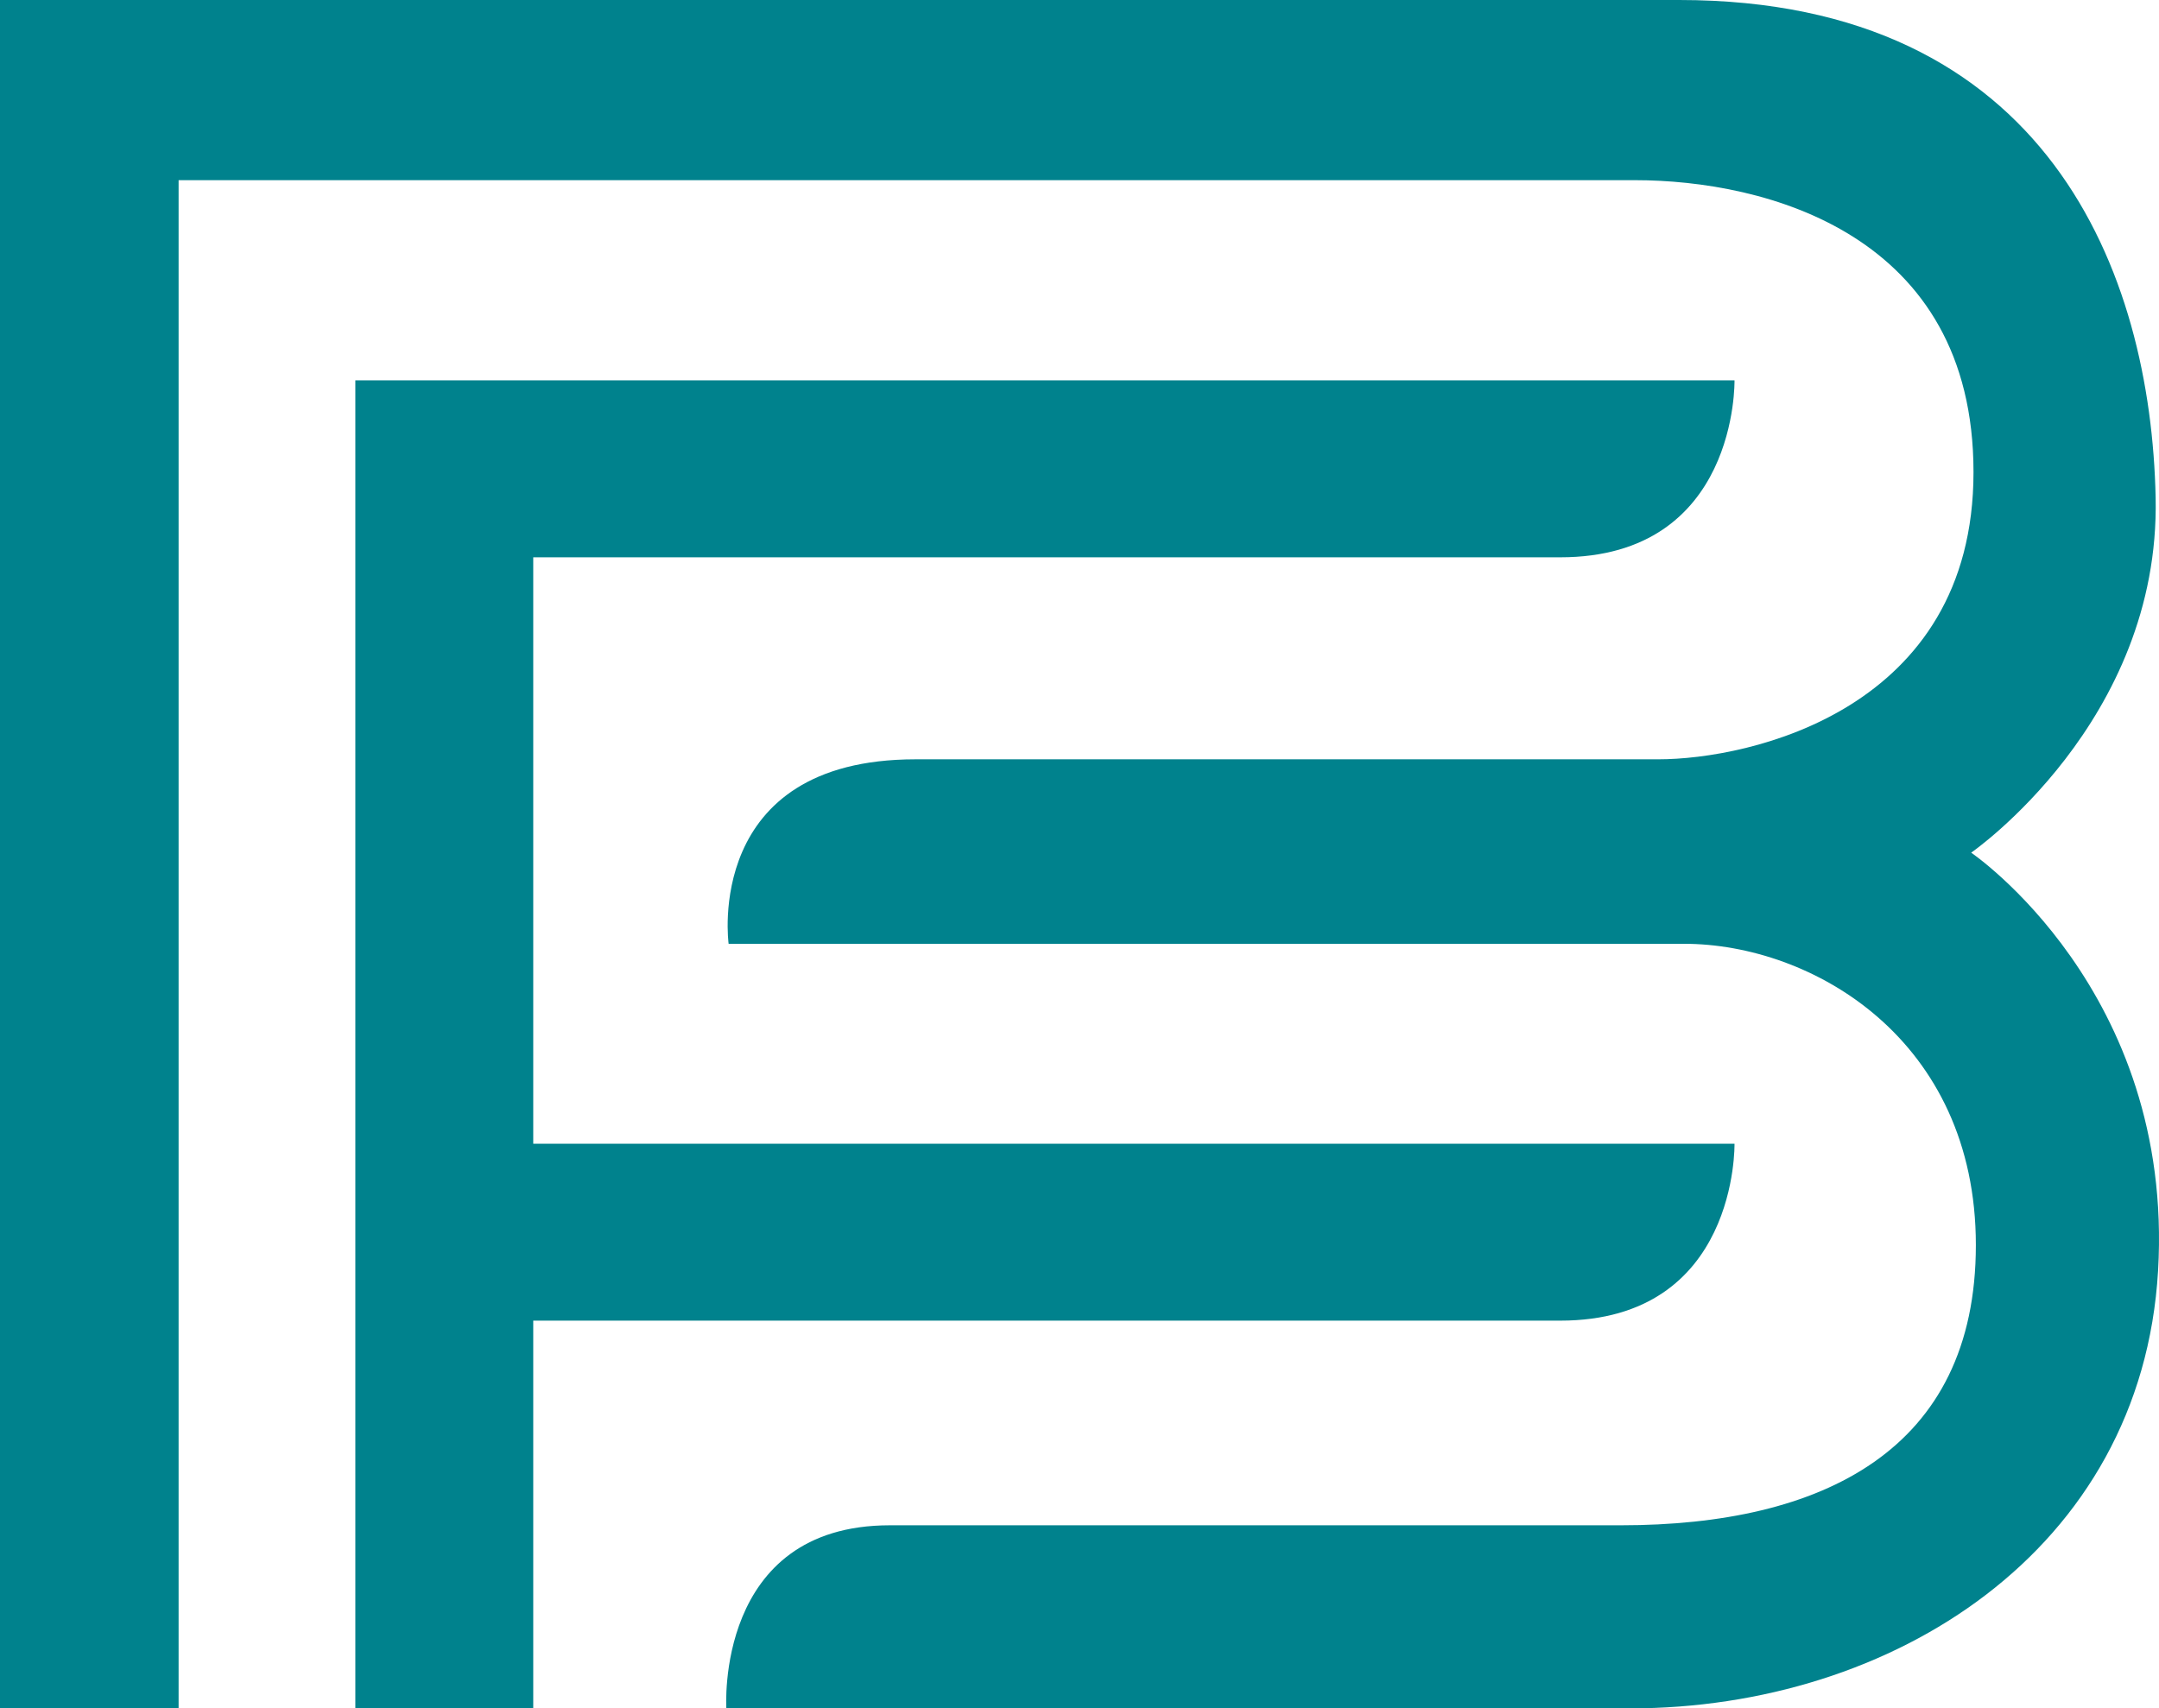 <svg xmlns="http://www.w3.org/2000/svg" id="Layer_1" viewBox="0 0 311.395 246.43"><path d="M250.17,164.98H76.91v-84.59h148.12c25.7,0,25.14-25.53,25.14-25.53H51.25v191.56h25.66v-55.92h148.12c25.7,0,25.14-25.53,25.14-25.53l0.0.01Z" style="fill: #00828d;"></path><path d="M284.3,123s27.29-18.86,26.61-51.2c-.67-32.34-15.5-71.8-68.72-71.8H0v246.43h25.76V25.99h210.03c18.86,0,48.85,7.75,48.85,42.11s-32.34,41.43-45.48,41.43h-107.12c-30.65,0-26.95,26.61-26.95,26.61h137.78c18.53,0,42.11,13.81,42.11,43.46s-22.23,40.42-51.2,40.42h-105.44c-25.26,0-23.58,26.41-23.58,26.41h130.37c37.73,0,73.77-22.7,76.13-63.13,2.36-40.42-26.95-60.3-26.95-60.3h-.01Z" style="fill: #00828d;"></path></svg>
